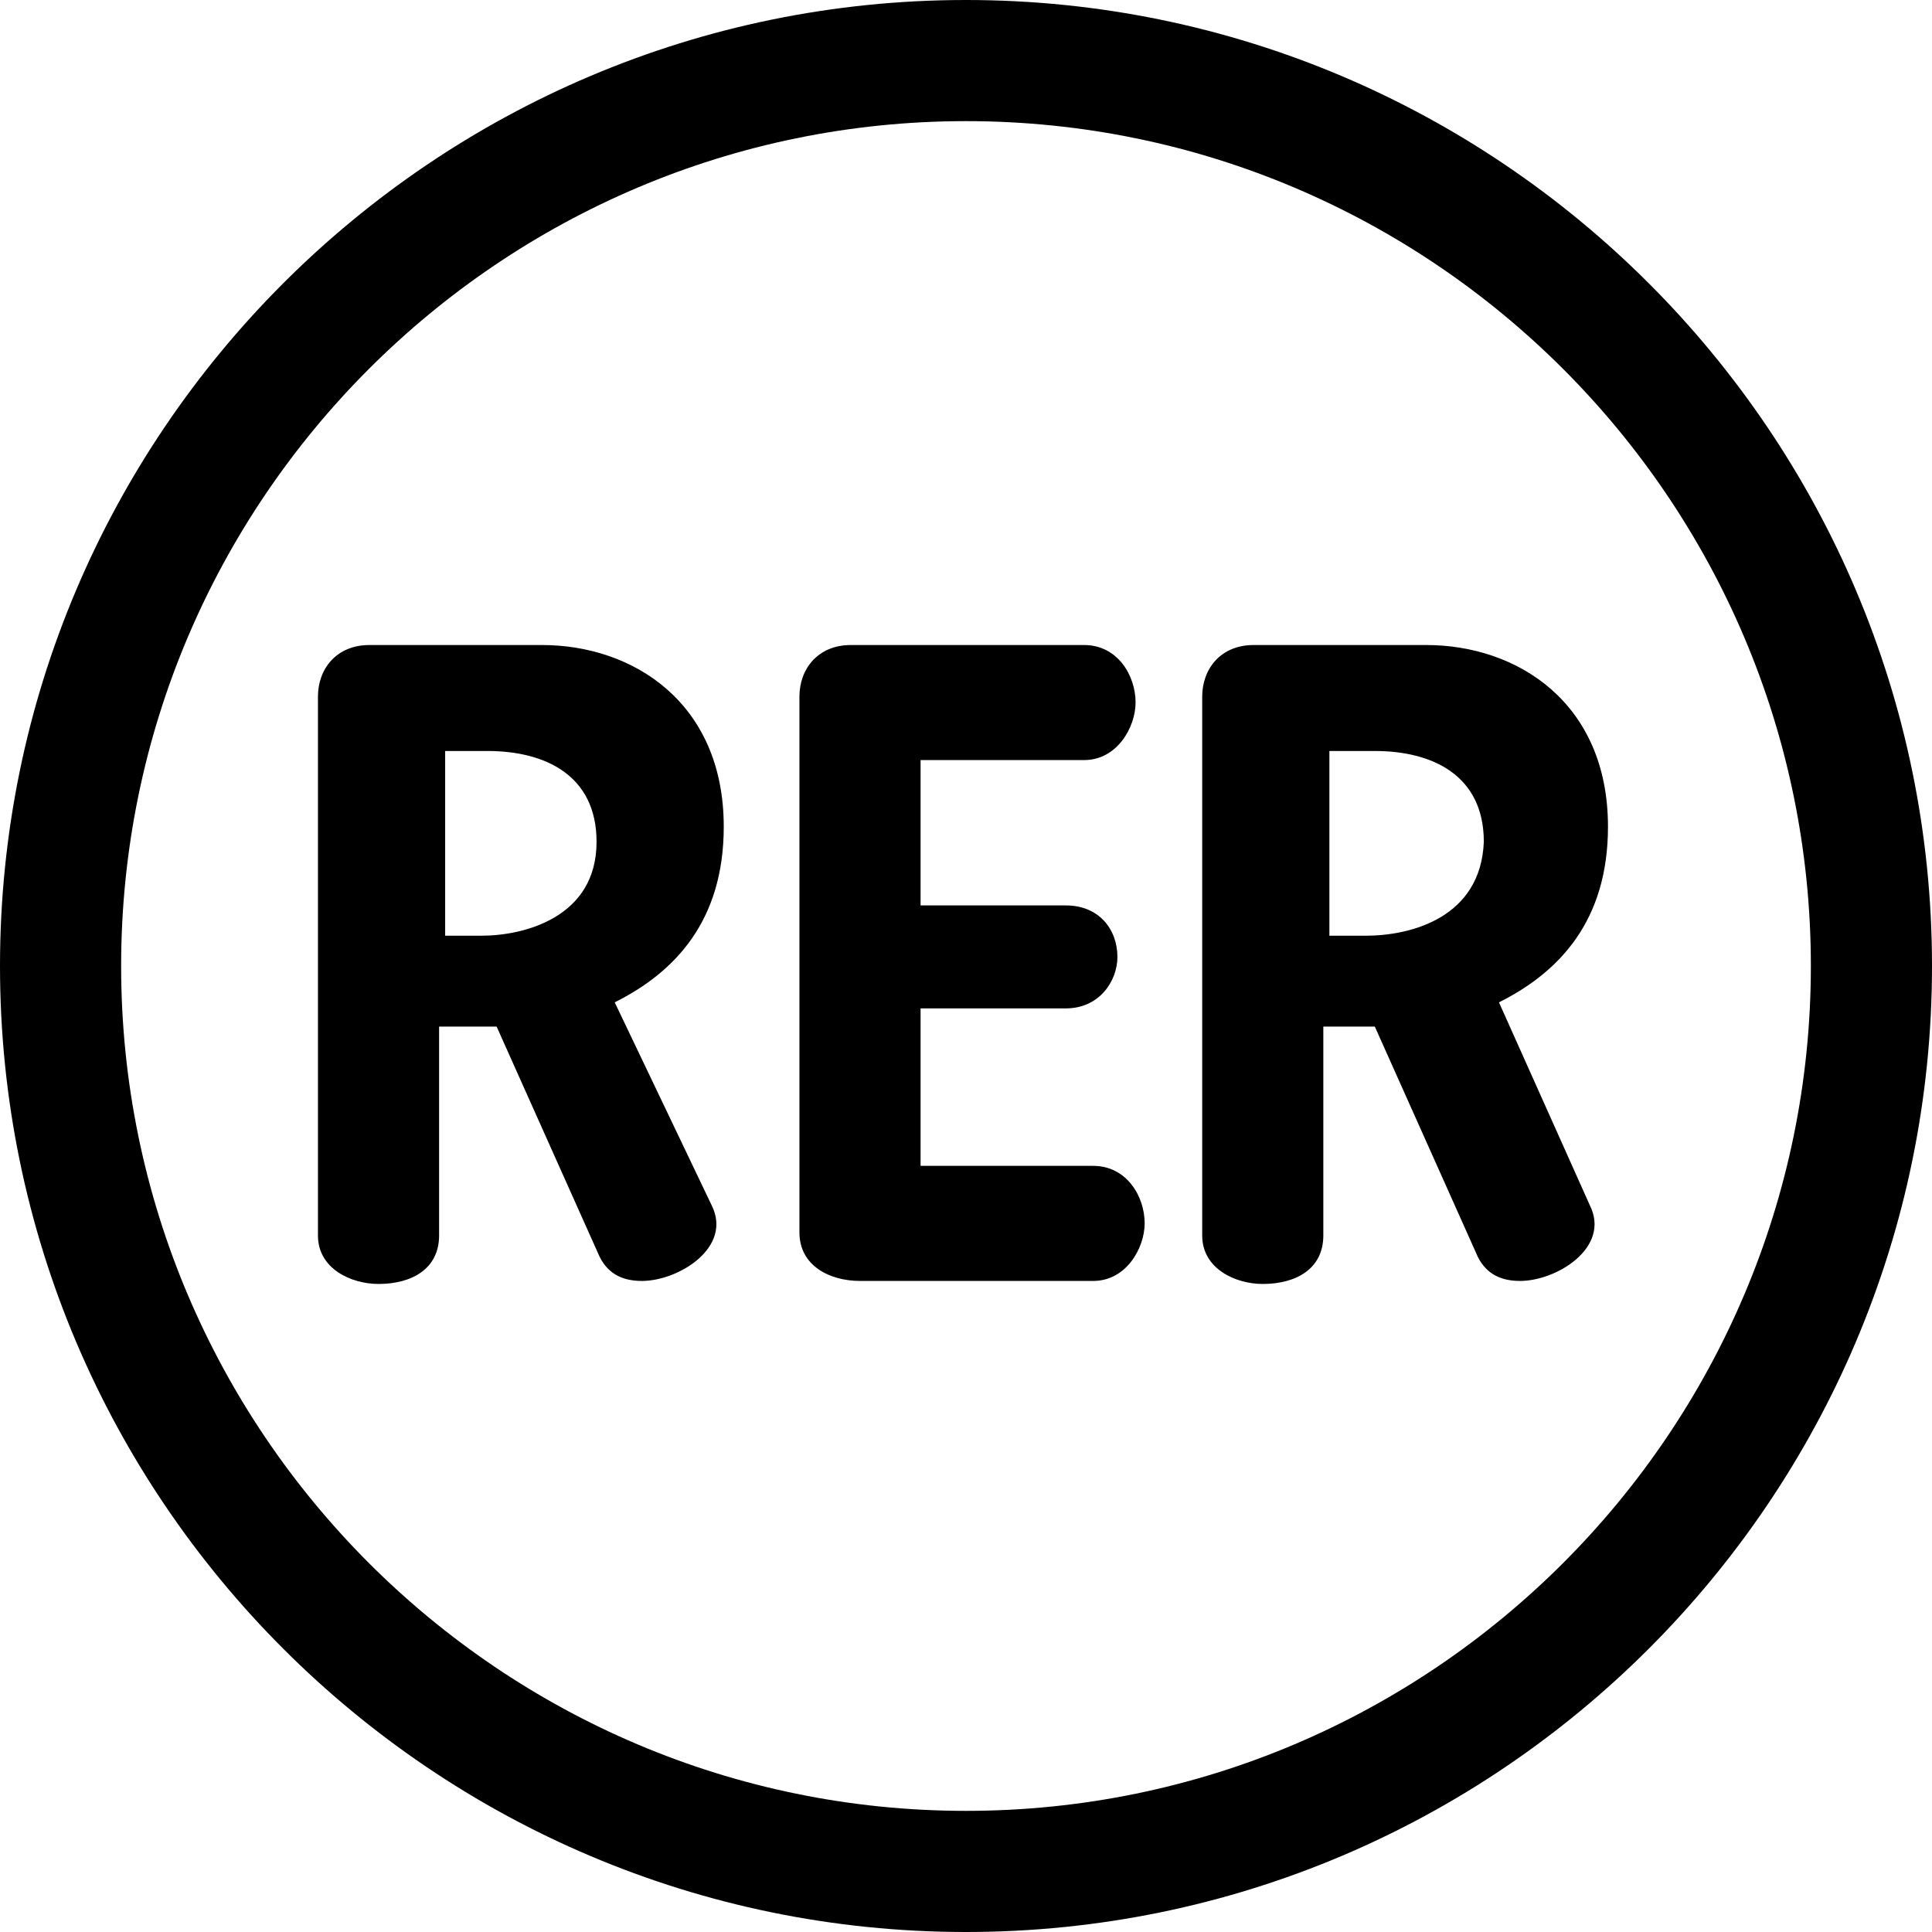 <?xml version="1.0" encoding="UTF-8"?> <svg xmlns="http://www.w3.org/2000/svg" width="80" height="80" viewBox="0 0 80 80" fill="none"><path fill-rule="evenodd" clip-rule="evenodd" d="M0 40C0 62.056 17.944 80 40 80C62.056 80 80 62.056 80 40C80 17.944 62.056 0 40 0C17.944 0 0 17.944 0 40ZM5.016 40C5.016 20.715 20.715 5.016 40 5.016C59.285 5.016 74.984 20.715 74.984 40C74.984 59.285 59.285 74.984 40 74.984C20.715 74.984 5.016 59.285 5.016 40ZM66.583 34.232C66.583 38.119 64.577 40.251 62.069 41.505L65.831 49.906C66.708 51.661 64.451 53.041 62.947 53.041C62.194 53.041 61.567 52.79 61.191 52.038L56.928 42.508H54.796V51.16C54.796 52.539 53.668 53.166 52.288 53.166C51.16 53.166 49.781 52.539 49.781 51.16V28.84C49.781 27.712 50.533 26.709 51.912 26.709H59.059C62.821 26.709 66.583 29.091 66.583 34.232ZM55.047 38.746H56.552C58.433 38.746 61.317 37.994 61.442 34.859C61.442 32.1 59.31 31.097 56.928 31.097H55.047V38.746ZM47.398 50.658C47.398 51.661 46.646 53.041 45.267 53.041H35.611C34.357 53.041 33.103 52.414 33.103 51.035V28.84C33.103 27.712 33.856 26.709 35.235 26.709H44.89C46.27 26.709 47.022 27.962 47.022 29.091C47.022 30.094 46.27 31.473 44.89 31.473H38.119V37.492H44.138C45.517 37.492 46.27 38.495 46.27 39.624C46.27 40.627 45.517 41.755 44.138 41.755H38.119V48.276H45.267C46.646 48.276 47.398 49.53 47.398 50.658ZM29.969 34.232C29.969 38.119 27.962 40.251 25.454 41.505L29.467 49.906C30.345 51.661 28.088 53.041 26.583 53.041C25.831 53.041 25.204 52.79 24.828 52.038L20.564 42.508H18.182V51.16C18.182 52.539 17.053 53.166 15.674 53.166C14.545 53.166 13.166 52.539 13.166 51.16V28.84C13.166 27.712 13.918 26.709 15.298 26.709H22.445C26.207 26.709 29.969 29.091 29.969 34.232ZM18.433 38.746H19.937C21.693 38.746 24.702 37.994 24.702 34.859C24.702 32.1 22.57 31.097 20.188 31.097H18.433V38.746Z" fill="black"></path></svg> 